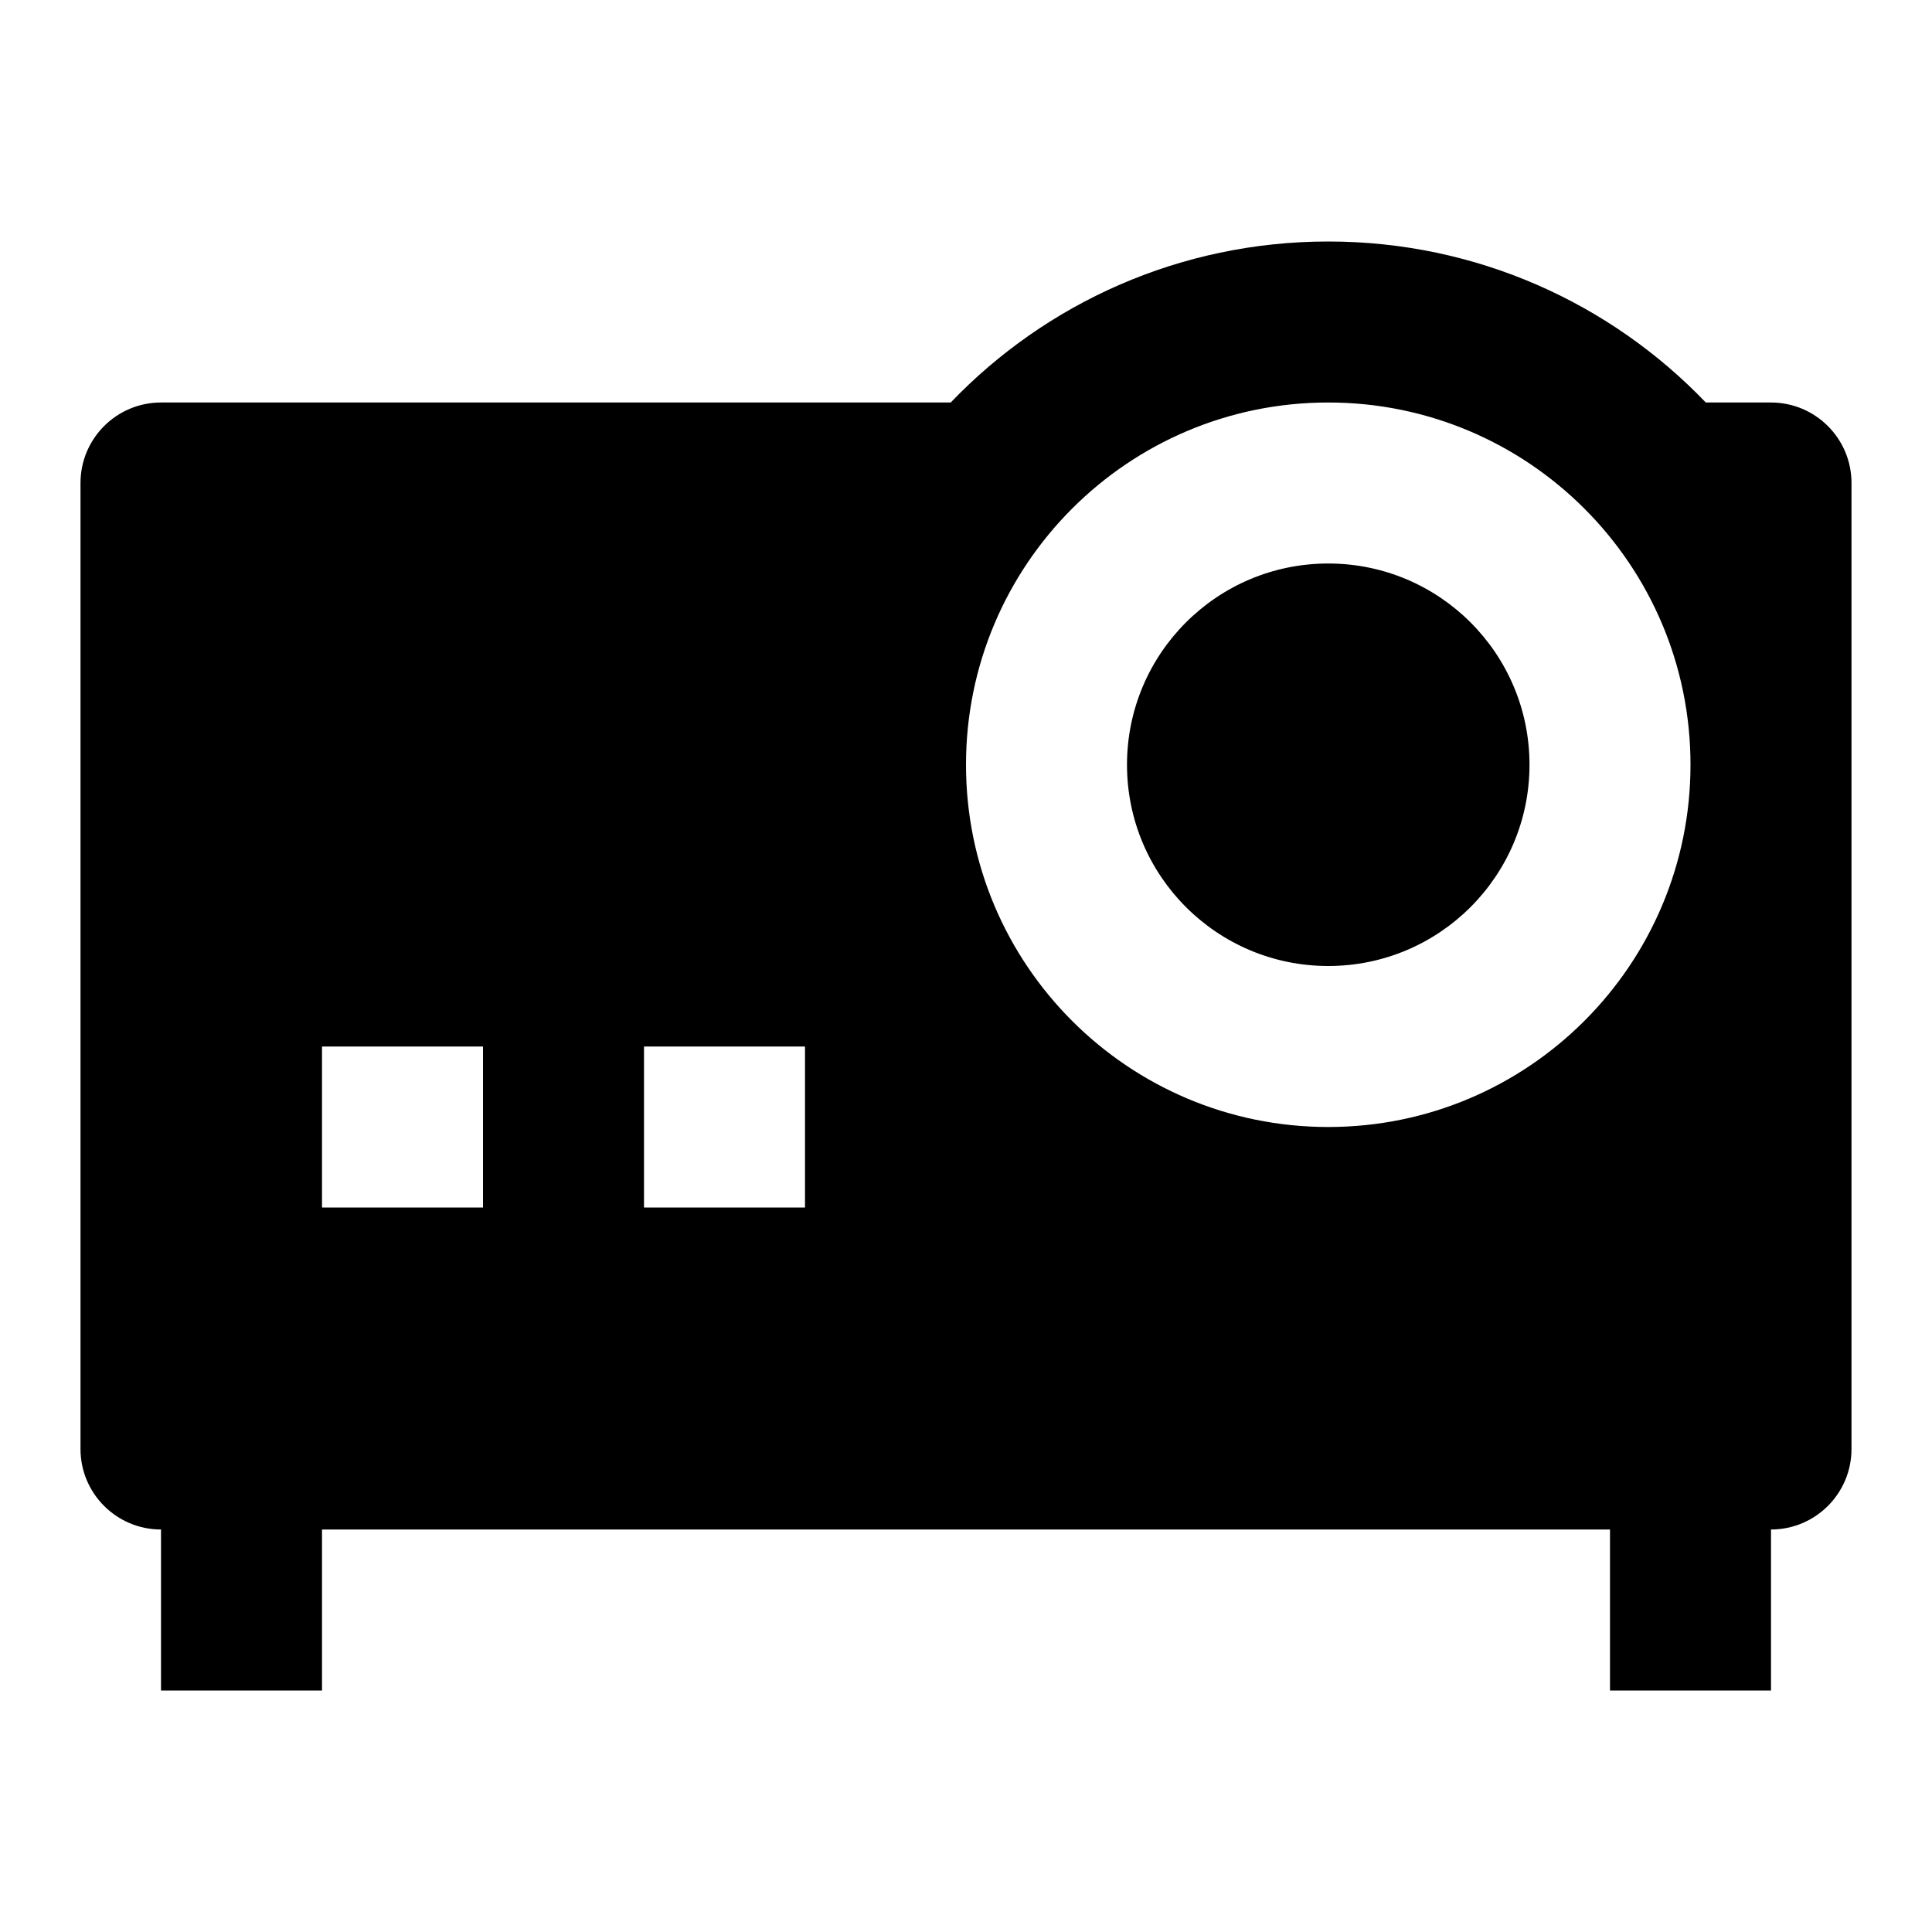 <svg viewBox="0 0 24 24" xmlns="http://www.w3.org/2000/svg"><path d="M22 19V21H20V19H4V21H2V19C1.448 19 1 18.552 1 18V6C1 5.448 1.448 5 2 5H11.81C12.992 3.767 14.657 3 16.5 3C18.343 3 20.008 3.767 21.19 5H22C22.552 5 23 5.448 23 6V18C23 18.552 22.552 19 22 19ZM16.5 14C18.985 14 21 11.985 21 9.5C21 7.015 18.985 5 16.5 5C14.015 5 12 7.015 12 9.5C12 11.985 14.015 14 16.5 14ZM16.5 12C15.119 12 14 10.881 14 9.5C14 8.119 15.119 7 16.5 7C17.881 7 19 8.119 19 9.5C19 10.881 17.881 12 16.5 12ZM4 13V15H6V13H4ZM8 13V15H10V13H8Z"/></svg>
